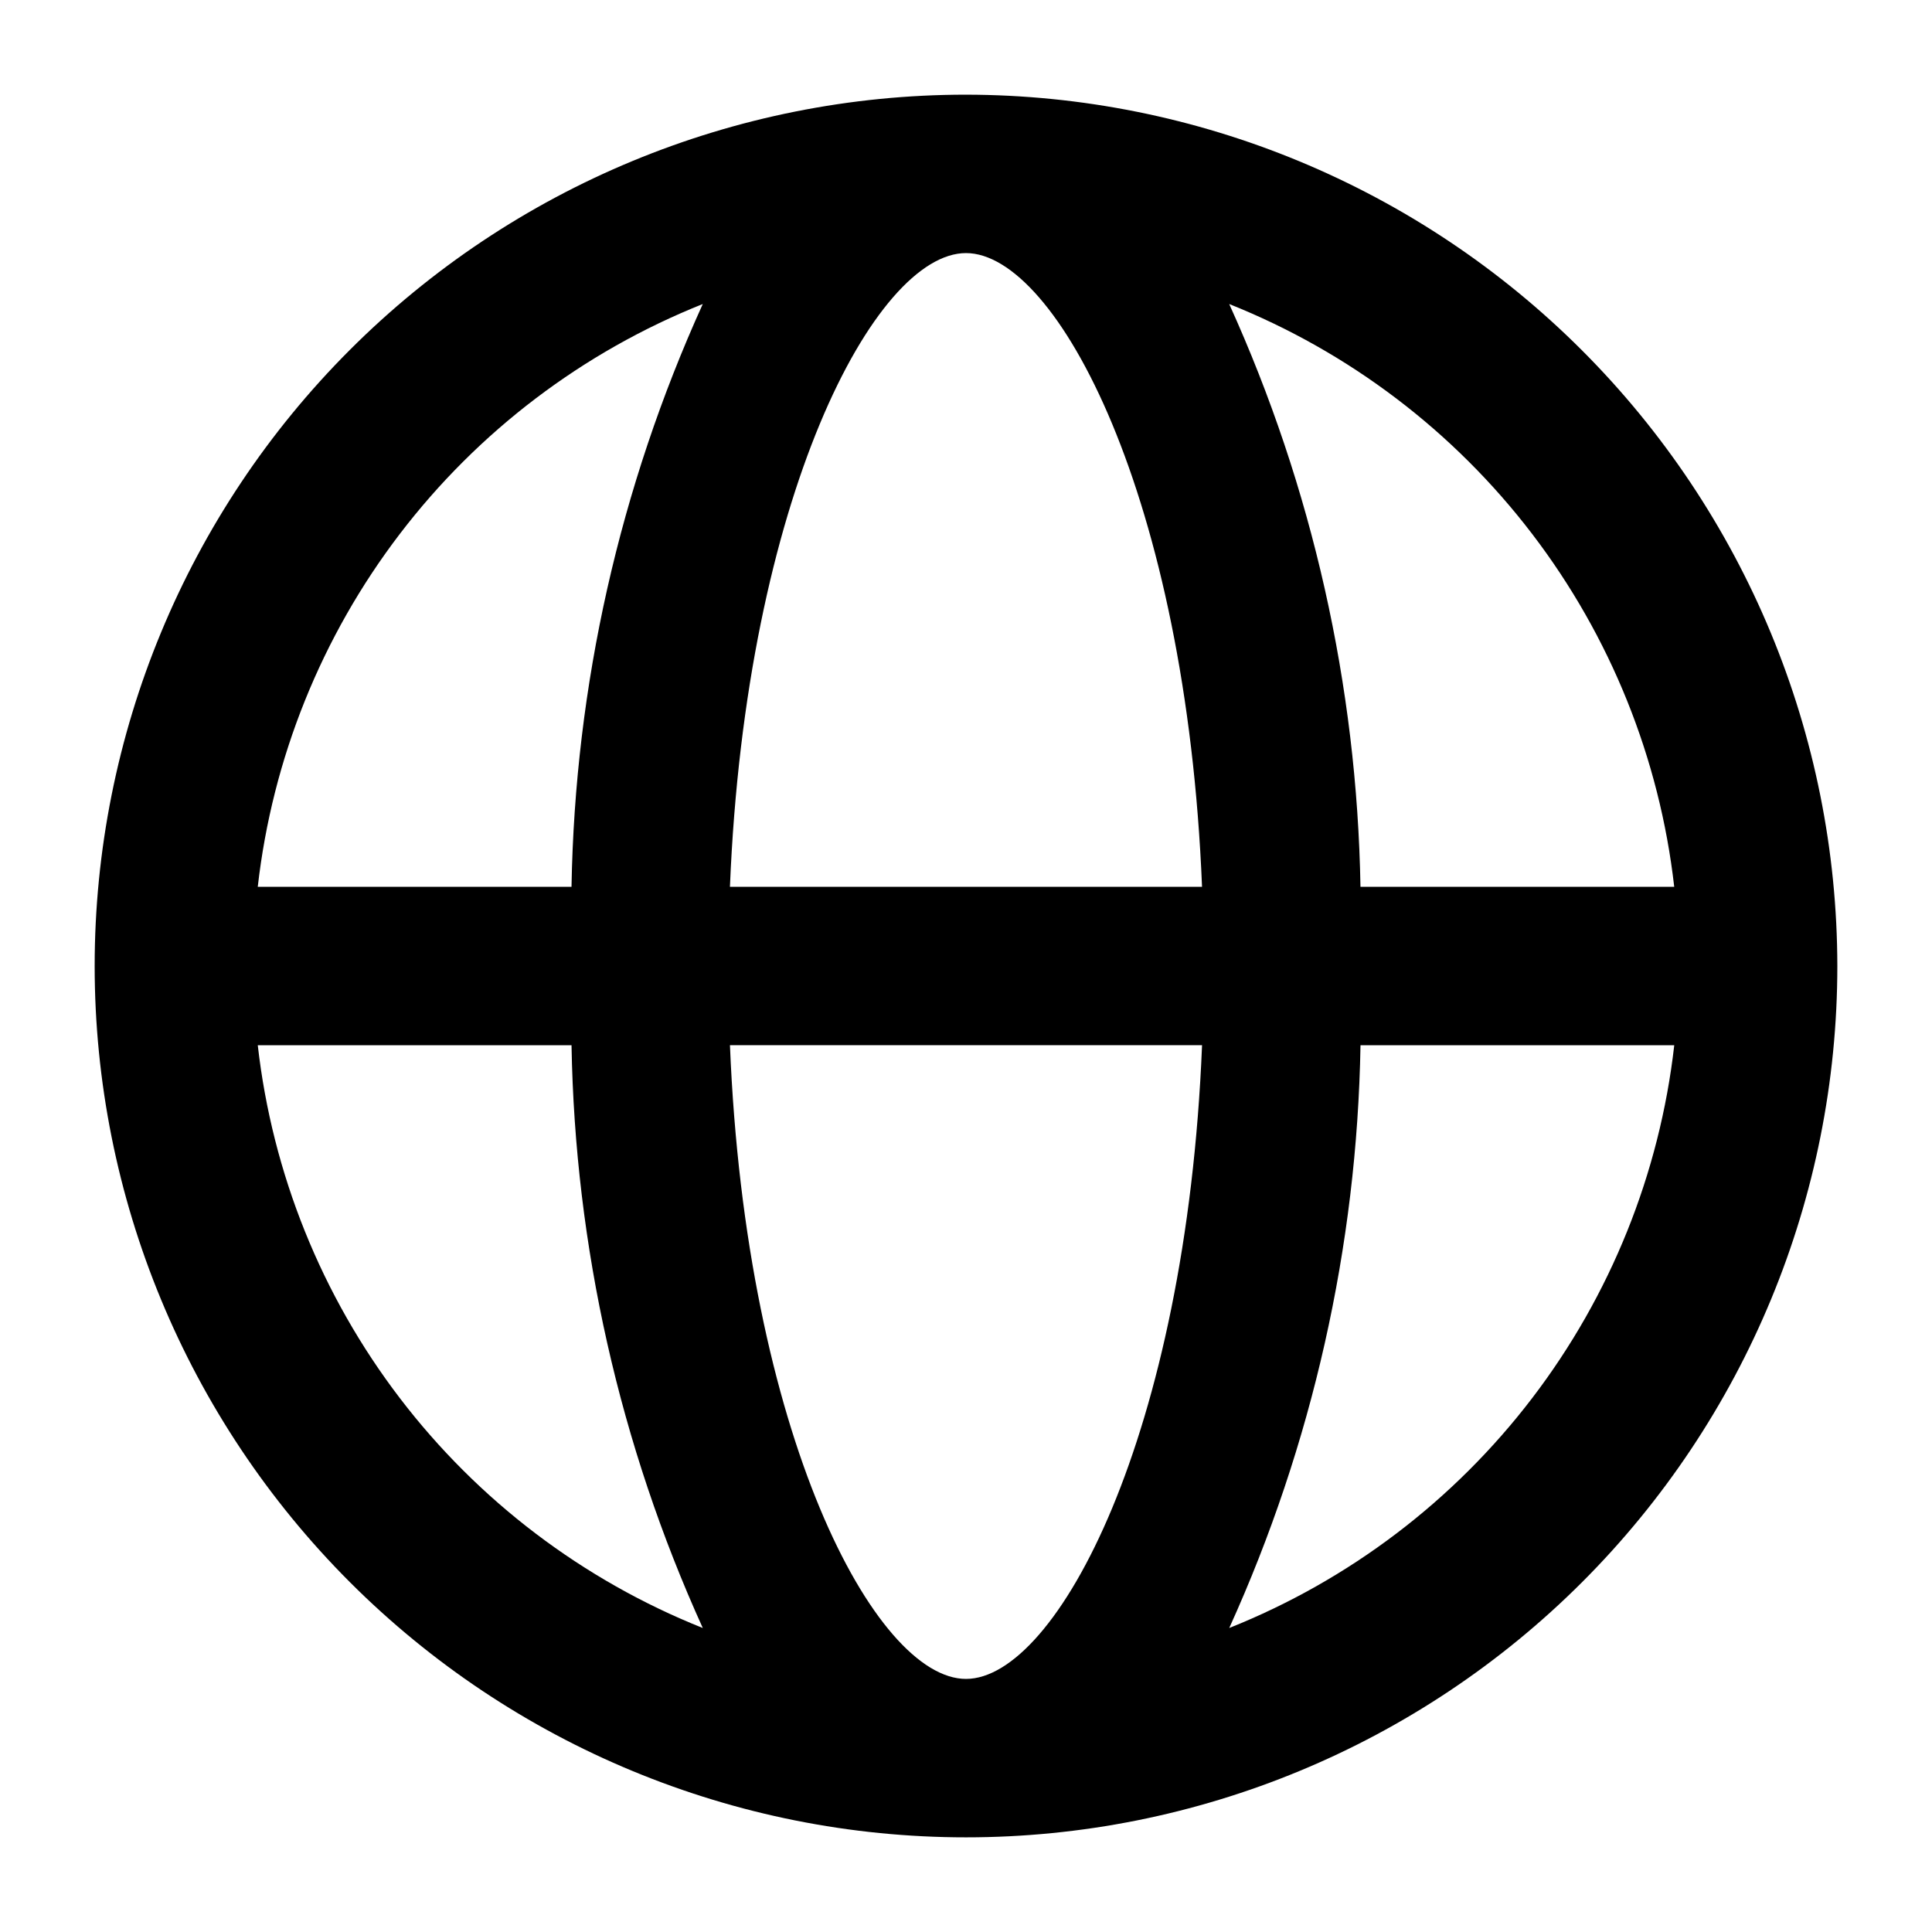 <?xml version="1.0" encoding="UTF-8"?>
<!-- Uploaded to: ICON Repo, www.iconrepo.com, Generator: ICON Repo Mixer Tools -->
<svg fill="#000000" width="800px" height="800px" version="1.1" viewBox="144 144 512 512" xmlns="http://www.w3.org/2000/svg">
 <path d="m400 169.09c-61.242 0-119.98 24.328-163.28 67.633s-67.633 102.04-67.633 163.28 24.328 119.97 67.633 163.28c43.305 43.305 102.04 67.633 163.28 67.633s119.97-24.328 163.28-67.633c43.305-43.305 67.633-102.04 67.633-163.28-0.07-61.223-24.422-119.91-67.711-163.2-43.289-43.289-101.98-67.641-163.2-67.711zm187.69 209.92h-83.152c-0.918-53.316-12.754-105.88-34.785-154.44 31.781 12.684 59.527 33.742 80.293 60.938 20.766 27.191 33.773 59.508 37.641 93.504zm-187.69 209.92c-24.078 0-58.379-64.738-62.555-167.94h125.11c-4.18 103.2-38.48 167.94-62.559 167.94zm-62.559-209.92c4.199-103.2 38.477-167.94 62.555-167.94s58.379 64.738 62.555 167.94zm-7.199-154.44c-22.031 48.562-33.867 101.12-34.785 154.44h-83.148c3.867-33.996 16.875-66.312 37.641-93.504 20.766-27.195 48.516-48.254 80.293-60.938zm-117.93 196.43h83.148c0.918 53.312 12.754 105.88 34.785 154.44-31.777-12.684-59.527-33.742-80.293-60.938-20.766-27.191-33.773-59.504-37.641-93.5zm257.45 154.44c22.031-48.562 33.867-101.12 34.785-154.44h83.148c-3.867 33.996-16.875 66.309-37.641 93.5-20.766 27.195-48.512 48.254-80.293 60.938z"/>
</svg>